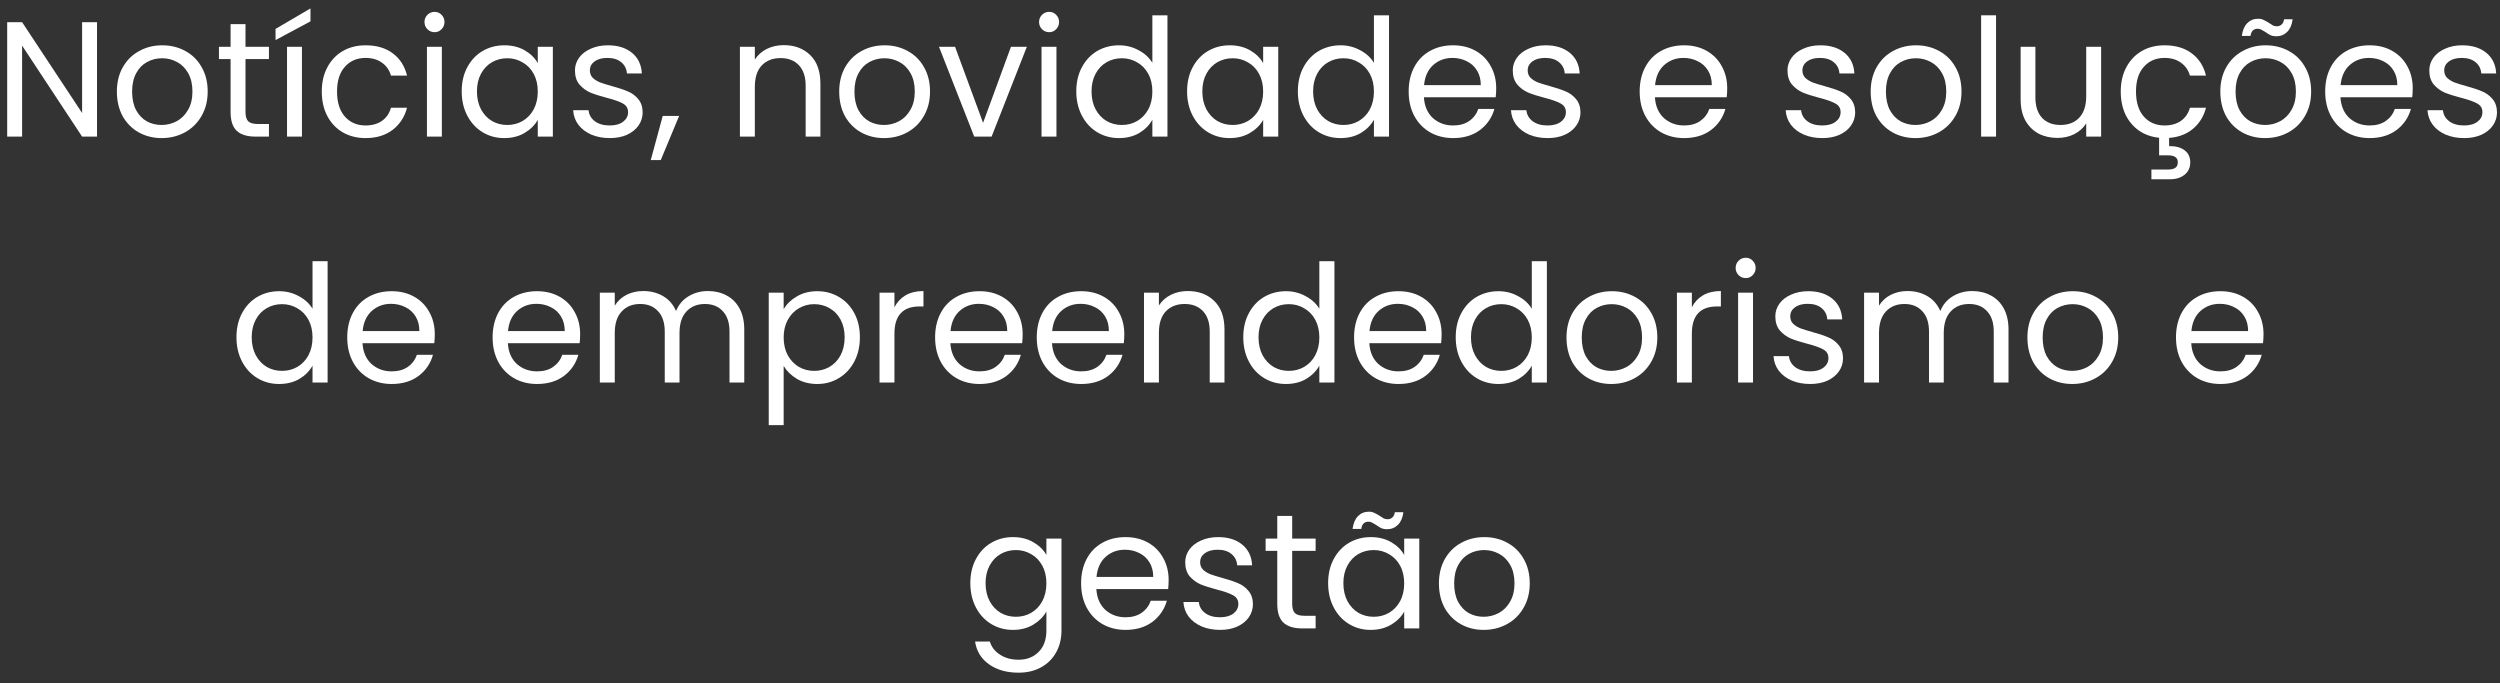 <svg width="183" height="50" viewBox="0 0 183 50" fill="none" xmlns="http://www.w3.org/2000/svg">
<rect x="0" y="0" width="183" height="50" fill="#333333" stroke="none"/>
<path d="M7.102 10H6.01L1.618 3.34V10H0.526V1.624H1.618L6.01 8.272V1.624H7.102V10Z" fill="white"/>
<path d="M11.831 10.108C11.215 10.108 10.655 9.968 10.151 9.688C9.655 9.408 9.263 9.012 8.975 8.5C8.695 7.98 8.555 7.38 8.555 6.7C8.555 6.028 8.699 5.436 8.987 4.924C9.283 4.404 9.683 4.008 10.187 3.736C10.691 3.456 11.255 3.316 11.879 3.316C12.503 3.316 13.067 3.456 13.571 3.736C14.075 4.008 14.471 4.4 14.759 4.912C15.055 5.424 15.203 6.02 15.203 6.7C15.203 7.38 15.051 7.98 14.747 8.5C14.451 9.012 14.047 9.408 13.535 9.688C13.023 9.968 12.455 10.108 11.831 10.108ZM11.831 9.148C12.223 9.148 12.591 9.056 12.935 8.872C13.279 8.688 13.555 8.412 13.763 8.044C13.979 7.676 14.087 7.228 14.087 6.7C14.087 6.172 13.983 5.724 13.775 5.356C13.567 4.988 13.295 4.716 12.959 4.54C12.623 4.356 12.259 4.264 11.867 4.264C11.467 4.264 11.099 4.356 10.763 4.54C10.435 4.716 10.171 4.988 9.971 5.356C9.771 5.724 9.671 6.172 9.671 6.7C9.671 7.236 9.767 7.688 9.959 8.056C10.159 8.424 10.423 8.7 10.751 8.884C11.079 9.06 11.439 9.148 11.831 9.148Z" fill="white"/>
<path d="M17.971 4.324V8.2C17.971 8.52 18.039 8.748 18.175 8.884C18.311 9.012 18.547 9.076 18.883 9.076H19.687V10H18.703C18.095 10 17.639 9.86 17.335 9.58C17.031 9.3 16.879 8.84 16.879 8.2V4.324H16.027V3.424H16.879V1.768H17.971V3.424H19.687V4.324H17.971Z" fill="white"/>
<path d="M22.102 3.424V10H21.01V3.424H22.102ZM22.726 1.564L20.17 2.932V2.116L22.726 0.616V1.564Z" fill="white"/>
<path d="M23.555 6.7C23.555 6.02 23.691 5.428 23.963 4.924C24.235 4.412 24.611 4.016 25.091 3.736C25.579 3.456 26.135 3.316 26.759 3.316C27.567 3.316 28.231 3.512 28.751 3.904C29.279 4.296 29.627 4.84 29.795 5.536H28.619C28.507 5.136 28.287 4.82 27.959 4.588C27.639 4.356 27.239 4.24 26.759 4.24C26.135 4.24 25.631 4.456 25.247 4.888C24.863 5.312 24.671 5.916 24.671 6.7C24.671 7.492 24.863 8.104 25.247 8.536C25.631 8.968 26.135 9.184 26.759 9.184C27.239 9.184 27.639 9.072 27.959 8.848C28.279 8.624 28.499 8.304 28.619 7.888H29.795C29.619 8.56 29.267 9.1 28.739 9.508C28.211 9.908 27.551 10.108 26.759 10.108C26.135 10.108 25.579 9.968 25.091 9.688C24.611 9.408 24.235 9.012 23.963 8.5C23.691 7.988 23.555 7.388 23.555 6.7Z" fill="white"/>
<path d="M31.816 2.356C31.608 2.356 31.432 2.284 31.288 2.14C31.144 1.996 31.072 1.82 31.072 1.612C31.072 1.404 31.144 1.228 31.288 1.084C31.432 0.94 31.608 0.868 31.816 0.868C32.016 0.868 32.184 0.94 32.32 1.084C32.464 1.228 32.536 1.404 32.536 1.612C32.536 1.82 32.464 1.996 32.32 2.14C32.184 2.284 32.016 2.356 31.816 2.356ZM32.344 3.424V10H31.252V3.424H32.344Z" fill="white"/>
<path d="M33.797 6.688C33.797 6.016 33.933 5.428 34.205 4.924C34.477 4.412 34.849 4.016 35.321 3.736C35.801 3.456 36.333 3.316 36.917 3.316C37.493 3.316 37.993 3.44 38.417 3.688C38.841 3.936 39.157 4.248 39.365 4.624V3.424H40.469V10H39.365V8.776C39.149 9.16 38.825 9.48 38.393 9.736C37.969 9.984 37.473 10.108 36.905 10.108C36.321 10.108 35.793 9.964 35.321 9.676C34.849 9.388 34.477 8.984 34.205 8.464C33.933 7.944 33.797 7.352 33.797 6.688ZM39.365 6.7C39.365 6.204 39.265 5.772 39.065 5.404C38.865 5.036 38.593 4.756 38.249 4.564C37.913 4.364 37.541 4.264 37.133 4.264C36.725 4.264 36.353 4.36 36.017 4.552C35.681 4.744 35.413 5.024 35.213 5.392C35.013 5.76 34.913 6.192 34.913 6.688C34.913 7.192 35.013 7.632 35.213 8.008C35.413 8.376 35.681 8.66 36.017 8.86C36.353 9.052 36.725 9.148 37.133 9.148C37.541 9.148 37.913 9.052 38.249 8.86C38.593 8.66 38.865 8.376 39.065 8.008C39.265 7.632 39.365 7.196 39.365 6.7Z" fill="white"/>
<path d="M44.643 10.108C44.139 10.108 43.687 10.024 43.287 9.856C42.887 9.68 42.571 9.44 42.339 9.136C42.107 8.824 41.979 8.468 41.955 8.068H43.083C43.115 8.396 43.267 8.664 43.539 8.872C43.819 9.08 44.183 9.184 44.631 9.184C45.047 9.184 45.375 9.092 45.615 8.908C45.855 8.724 45.975 8.492 45.975 8.212C45.975 7.924 45.847 7.712 45.591 7.576C45.335 7.432 44.939 7.292 44.403 7.156C43.915 7.028 43.515 6.9 43.203 6.772C42.899 6.636 42.635 6.44 42.411 6.184C42.195 5.92 42.087 5.576 42.087 5.152C42.087 4.816 42.187 4.508 42.387 4.228C42.587 3.948 42.871 3.728 43.239 3.568C43.607 3.4 44.027 3.316 44.499 3.316C45.227 3.316 45.815 3.5 46.263 3.868C46.711 4.236 46.951 4.74 46.983 5.38H45.891C45.867 5.036 45.727 4.76 45.471 4.552C45.223 4.344 44.887 4.24 44.463 4.24C44.071 4.24 43.759 4.324 43.527 4.492C43.295 4.66 43.179 4.88 43.179 5.152C43.179 5.368 43.247 5.548 43.383 5.692C43.527 5.828 43.703 5.94 43.911 6.028C44.127 6.108 44.423 6.2 44.799 6.304C45.271 6.432 45.655 6.56 45.951 6.688C46.247 6.808 46.499 6.992 46.707 7.24C46.923 7.488 47.035 7.812 47.043 8.212C47.043 8.572 46.943 8.896 46.743 9.184C46.543 9.472 46.259 9.7 45.891 9.868C45.531 10.028 45.115 10.108 44.643 10.108Z" fill="white"/>
<path d="M49.712 8.488L48.368 11.716H47.636L48.512 8.488H49.712Z" fill="white"/>
<path d="M57.366 3.304C58.166 3.304 58.814 3.548 59.31 4.036C59.806 4.516 60.054 5.212 60.054 6.124V10H58.974V6.28C58.974 5.624 58.81 5.124 58.482 4.78C58.154 4.428 57.706 4.252 57.138 4.252C56.562 4.252 56.102 4.432 55.758 4.792C55.422 5.152 55.254 5.676 55.254 6.364V10H54.162V3.424H55.254V4.36C55.47 4.024 55.762 3.764 56.13 3.58C56.506 3.396 56.918 3.304 57.366 3.304Z" fill="white"/>
<path d="M64.706 10.108C64.09 10.108 63.53 9.968 63.026 9.688C62.53 9.408 62.138 9.012 61.85 8.5C61.57 7.98 61.43 7.38 61.43 6.7C61.43 6.028 61.574 5.436 61.862 4.924C62.158 4.404 62.558 4.008 63.062 3.736C63.566 3.456 64.13 3.316 64.754 3.316C65.378 3.316 65.942 3.456 66.446 3.736C66.95 4.008 67.346 4.4 67.634 4.912C67.93 5.424 68.078 6.02 68.078 6.7C68.078 7.38 67.926 7.98 67.622 8.5C67.326 9.012 66.922 9.408 66.41 9.688C65.898 9.968 65.33 10.108 64.706 10.108ZM64.706 9.148C65.098 9.148 65.466 9.056 65.81 8.872C66.154 8.688 66.43 8.412 66.638 8.044C66.854 7.676 66.962 7.228 66.962 6.7C66.962 6.172 66.858 5.724 66.65 5.356C66.442 4.988 66.17 4.716 65.834 4.54C65.498 4.356 65.134 4.264 64.742 4.264C64.342 4.264 63.974 4.356 63.638 4.54C63.31 4.716 63.046 4.988 62.846 5.356C62.646 5.724 62.546 6.172 62.546 6.7C62.546 7.236 62.642 7.688 62.834 8.056C63.034 8.424 63.298 8.7 63.626 8.884C63.954 9.06 64.314 9.148 64.706 9.148Z" fill="white"/>
<path d="M71.962 8.992L74.002 3.424H75.166L72.586 10H71.314L68.734 3.424H69.91L71.962 8.992Z" fill="white"/>
<path d="M76.804 2.356C76.596 2.356 76.42 2.284 76.276 2.14C76.132 1.996 76.06 1.82 76.06 1.612C76.06 1.404 76.132 1.228 76.276 1.084C76.42 0.94 76.596 0.868 76.804 0.868C77.004 0.868 77.172 0.94 77.308 1.084C77.452 1.228 77.524 1.404 77.524 1.612C77.524 1.82 77.452 1.996 77.308 2.14C77.172 2.284 77.004 2.356 76.804 2.356ZM77.332 3.424V10H76.24V3.424H77.332Z" fill="white"/>
<path d="M78.785 6.688C78.785 6.016 78.921 5.428 79.194 4.924C79.466 4.412 79.838 4.016 80.309 3.736C80.79 3.456 81.326 3.316 81.918 3.316C82.43 3.316 82.906 3.436 83.346 3.676C83.785 3.908 84.121 4.216 84.353 4.6V1.12H85.457V10H84.353V8.764C84.138 9.156 83.817 9.48 83.394 9.736C82.969 9.984 82.474 10.108 81.906 10.108C81.322 10.108 80.79 9.964 80.309 9.676C79.838 9.388 79.466 8.984 79.194 8.464C78.921 7.944 78.785 7.352 78.785 6.688ZM84.353 6.7C84.353 6.204 84.254 5.772 84.053 5.404C83.853 5.036 83.582 4.756 83.237 4.564C82.901 4.364 82.529 4.264 82.121 4.264C81.713 4.264 81.341 4.36 81.005 4.552C80.669 4.744 80.401 5.024 80.201 5.392C80.001 5.76 79.901 6.192 79.901 6.688C79.901 7.192 80.001 7.632 80.201 8.008C80.401 8.376 80.669 8.66 81.005 8.86C81.341 9.052 81.713 9.148 82.121 9.148C82.529 9.148 82.901 9.052 83.237 8.86C83.582 8.66 83.853 8.376 84.053 8.008C84.254 7.632 84.353 7.196 84.353 6.7Z" fill="white"/>
<path d="M86.895 6.688C86.895 6.016 87.031 5.428 87.303 4.924C87.575 4.412 87.947 4.016 88.419 3.736C88.899 3.456 89.431 3.316 90.015 3.316C90.591 3.316 91.091 3.44 91.515 3.688C91.939 3.936 92.255 4.248 92.463 4.624V3.424H93.567V10H92.463V8.776C92.247 9.16 91.923 9.48 91.491 9.736C91.067 9.984 90.571 10.108 90.003 10.108C89.419 10.108 88.891 9.964 88.419 9.676C87.947 9.388 87.575 8.984 87.303 8.464C87.031 7.944 86.895 7.352 86.895 6.688ZM92.463 6.7C92.463 6.204 92.363 5.772 92.163 5.404C91.963 5.036 91.691 4.756 91.347 4.564C91.011 4.364 90.639 4.264 90.231 4.264C89.823 4.264 89.451 4.36 89.115 4.552C88.779 4.744 88.511 5.024 88.311 5.392C88.111 5.76 88.011 6.192 88.011 6.688C88.011 7.192 88.111 7.632 88.311 8.008C88.511 8.376 88.779 8.66 89.115 8.86C89.451 9.052 89.823 9.148 90.231 9.148C90.639 9.148 91.011 9.052 91.347 8.86C91.691 8.66 91.963 8.376 92.163 8.008C92.363 7.632 92.463 7.196 92.463 6.7Z" fill="white"/>
<path d="M95.004 6.688C95.004 6.016 95.14 5.428 95.412 4.924C95.684 4.412 96.056 4.016 96.528 3.736C97.008 3.456 97.544 3.316 98.136 3.316C98.648 3.316 99.124 3.436 99.564 3.676C100.004 3.908 100.34 4.216 100.572 4.6V1.12H101.676V10H100.572V8.764C100.356 9.156 100.036 9.48 99.612 9.736C99.188 9.984 98.692 10.108 98.124 10.108C97.54 10.108 97.008 9.964 96.528 9.676C96.056 9.388 95.684 8.984 95.412 8.464C95.14 7.944 95.004 7.352 95.004 6.688ZM100.572 6.7C100.572 6.204 100.472 5.772 100.272 5.404C100.072 5.036 99.8 4.756 99.456 4.564C99.12 4.364 98.748 4.264 98.34 4.264C97.932 4.264 97.56 4.36 97.224 4.552C96.888 4.744 96.62 5.024 96.42 5.392C96.22 5.76 96.12 6.192 96.12 6.688C96.12 7.192 96.22 7.632 96.42 8.008C96.62 8.376 96.888 8.66 97.224 8.86C97.56 9.052 97.932 9.148 98.34 9.148C98.748 9.148 99.12 9.052 99.456 8.86C99.8 8.66 100.072 8.376 100.272 8.008C100.472 7.632 100.572 7.196 100.572 6.7Z" fill="white"/>
<path d="M109.522 6.46C109.522 6.668 109.51 6.888 109.486 7.12H104.23C104.27 7.768 104.49 8.276 104.89 8.644C105.298 9.004 105.79 9.184 106.366 9.184C106.838 9.184 107.23 9.076 107.542 8.86C107.862 8.636 108.086 8.34 108.214 7.972H109.39C109.214 8.604 108.862 9.12 108.334 9.52C107.806 9.912 107.15 10.108 106.366 10.108C105.742 10.108 105.182 9.968 104.686 9.688C104.198 9.408 103.814 9.012 103.534 8.5C103.254 7.98 103.114 7.38 103.114 6.7C103.114 6.02 103.25 5.424 103.522 4.912C103.794 4.4 104.174 4.008 104.662 3.736C105.158 3.456 105.726 3.316 106.366 3.316C106.99 3.316 107.542 3.452 108.022 3.724C108.502 3.996 108.87 4.372 109.126 4.852C109.39 5.324 109.522 5.86 109.522 6.46ZM108.394 6.232C108.394 5.816 108.302 5.46 108.118 5.164C107.934 4.86 107.682 4.632 107.362 4.48C107.05 4.32 106.702 4.24 106.318 4.24C105.766 4.24 105.294 4.416 104.902 4.768C104.518 5.12 104.298 5.608 104.242 6.232H108.394Z" fill="white"/>
<path d="M113.291 10.108C112.787 10.108 112.335 10.024 111.935 9.856C111.535 9.68 111.219 9.44 110.987 9.136C110.755 8.824 110.627 8.468 110.603 8.068H111.731C111.763 8.396 111.915 8.664 112.187 8.872C112.467 9.08 112.831 9.184 113.279 9.184C113.695 9.184 114.023 9.092 114.263 8.908C114.503 8.724 114.623 8.492 114.623 8.212C114.623 7.924 114.495 7.712 114.239 7.576C113.983 7.432 113.587 7.292 113.051 7.156C112.563 7.028 112.163 6.9 111.851 6.772C111.547 6.636 111.283 6.44 111.059 6.184C110.843 5.92 110.735 5.576 110.735 5.152C110.735 4.816 110.835 4.508 111.035 4.228C111.235 3.948 111.519 3.728 111.887 3.568C112.255 3.4 112.675 3.316 113.147 3.316C113.875 3.316 114.463 3.5 114.911 3.868C115.359 4.236 115.599 4.74 115.631 5.38H114.539C114.515 5.036 114.375 4.76 114.119 4.552C113.871 4.344 113.535 4.24 113.111 4.24C112.719 4.24 112.407 4.324 112.175 4.492C111.943 4.66 111.827 4.88 111.827 5.152C111.827 5.368 111.895 5.548 112.031 5.692C112.175 5.828 112.351 5.94 112.559 6.028C112.775 6.108 113.071 6.2 113.447 6.304C113.919 6.432 114.303 6.56 114.599 6.688C114.895 6.808 115.147 6.992 115.355 7.24C115.571 7.488 115.683 7.812 115.691 8.212C115.691 8.572 115.591 8.896 115.391 9.184C115.191 9.472 114.907 9.7 114.539 9.868C114.179 10.028 113.763 10.108 113.291 10.108Z" fill="white"/>
<path d="M126.432 6.46C126.432 6.668 126.42 6.888 126.396 7.12H121.14C121.18 7.768 121.4 8.276 121.8 8.644C122.208 9.004 122.7 9.184 123.276 9.184C123.748 9.184 124.14 9.076 124.452 8.86C124.772 8.636 124.996 8.34 125.124 7.972H126.3C126.124 8.604 125.772 9.12 125.244 9.52C124.716 9.912 124.06 10.108 123.276 10.108C122.652 10.108 122.092 9.968 121.596 9.688C121.108 9.408 120.724 9.012 120.444 8.5C120.164 7.98 120.024 7.38 120.024 6.7C120.024 6.02 120.16 5.424 120.432 4.912C120.704 4.4 121.084 4.008 121.572 3.736C122.068 3.456 122.636 3.316 123.276 3.316C123.9 3.316 124.452 3.452 124.932 3.724C125.412 3.996 125.78 4.372 126.036 4.852C126.3 5.324 126.432 5.86 126.432 6.46ZM125.304 6.232C125.304 5.816 125.212 5.46 125.028 5.164C124.844 4.86 124.592 4.632 124.272 4.48C123.96 4.32 123.612 4.24 123.228 4.24C122.676 4.24 122.204 4.416 121.812 4.768C121.428 5.12 121.208 5.608 121.152 6.232H125.304Z" fill="white"/>
<path d="M133.4 10.108C132.896 10.108 132.444 10.024 132.044 9.856C131.644 9.68 131.328 9.44 131.096 9.136C130.864 8.824 130.736 8.468 130.712 8.068H131.84C131.872 8.396 132.024 8.664 132.296 8.872C132.576 9.08 132.94 9.184 133.388 9.184C133.804 9.184 134.132 9.092 134.372 8.908C134.612 8.724 134.732 8.492 134.732 8.212C134.732 7.924 134.604 7.712 134.348 7.576C134.092 7.432 133.696 7.292 133.16 7.156C132.672 7.028 132.272 6.9 131.96 6.772C131.656 6.636 131.392 6.44 131.168 6.184C130.952 5.92 130.844 5.576 130.844 5.152C130.844 4.816 130.944 4.508 131.144 4.228C131.344 3.948 131.628 3.728 131.996 3.568C132.364 3.4 132.784 3.316 133.256 3.316C133.984 3.316 134.572 3.5 135.02 3.868C135.468 4.236 135.708 4.74 135.74 5.38H134.648C134.624 5.036 134.484 4.76 134.228 4.552C133.98 4.344 133.644 4.24 133.22 4.24C132.828 4.24 132.516 4.324 132.284 4.492C132.052 4.66 131.936 4.88 131.936 5.152C131.936 5.368 132.004 5.548 132.14 5.692C132.284 5.828 132.46 5.94 132.668 6.028C132.884 6.108 133.18 6.2 133.556 6.304C134.028 6.432 134.412 6.56 134.708 6.688C135.004 6.808 135.256 6.992 135.464 7.24C135.68 7.488 135.792 7.812 135.8 8.212C135.8 8.572 135.7 8.896 135.5 9.184C135.3 9.472 135.016 9.7 134.648 9.868C134.288 10.028 133.872 10.108 133.4 10.108Z" fill="white"/>
<path d="M140.21 10.108C139.594 10.108 139.034 9.968 138.53 9.688C138.034 9.408 137.642 9.012 137.354 8.5C137.074 7.98 136.934 7.38 136.934 6.7C136.934 6.028 137.078 5.436 137.366 4.924C137.662 4.404 138.062 4.008 138.566 3.736C139.07 3.456 139.634 3.316 140.258 3.316C140.882 3.316 141.446 3.456 141.95 3.736C142.454 4.008 142.85 4.4 143.138 4.912C143.434 5.424 143.582 6.02 143.582 6.7C143.582 7.38 143.43 7.98 143.126 8.5C142.83 9.012 142.426 9.408 141.914 9.688C141.402 9.968 140.834 10.108 140.21 10.108ZM140.21 9.148C140.602 9.148 140.97 9.056 141.314 8.872C141.658 8.688 141.934 8.412 142.142 8.044C142.358 7.676 142.466 7.228 142.466 6.7C142.466 6.172 142.362 5.724 142.154 5.356C141.946 4.988 141.674 4.716 141.338 4.54C141.002 4.356 140.638 4.264 140.246 4.264C139.846 4.264 139.478 4.356 139.142 4.54C138.814 4.716 138.55 4.988 138.35 5.356C138.15 5.724 138.05 6.172 138.05 6.7C138.05 7.236 138.146 7.688 138.338 8.056C138.538 8.424 138.802 8.7 139.13 8.884C139.458 9.06 139.818 9.148 140.21 9.148Z" fill="white"/>
<path d="M146.11 1.12V10H145.018V1.12H146.11Z" fill="white"/>
<path d="M153.803 3.424V10H152.711V9.028C152.503 9.364 152.211 9.628 151.835 9.82C151.467 10.004 151.059 10.096 150.611 10.096C150.099 10.096 149.639 9.992 149.231 9.784C148.823 9.568 148.499 9.248 148.259 8.824C148.027 8.4 147.911 7.884 147.911 7.276V3.424H148.991V7.132C148.991 7.78 149.155 8.28 149.483 8.632C149.811 8.976 150.259 9.148 150.827 9.148C151.411 9.148 151.871 8.968 152.207 8.608C152.543 8.248 152.711 7.724 152.711 7.036V3.424H153.803Z" fill="white"/>
<path d="M158.443 9.184C158.923 9.184 159.323 9.072 159.643 8.848C159.963 8.624 160.183 8.304 160.303 7.888H161.479C161.319 8.512 161.003 9.024 160.531 9.424C160.067 9.816 159.483 10.04 158.779 10.096V10.696C159.251 10.688 159.627 10.788 159.907 10.996C160.187 11.204 160.327 11.5 160.327 11.884C160.327 12.26 160.191 12.56 159.919 12.784C159.647 13.008 159.295 13.12 158.863 13.12H157.483V12.412H158.647C158.911 12.412 159.103 12.372 159.223 12.292C159.351 12.212 159.415 12.076 159.415 11.884C159.415 11.7 159.351 11.568 159.223 11.488C159.103 11.408 158.911 11.368 158.647 11.368H158.047V10.084C157.495 10.028 157.007 9.856 156.583 9.568C156.159 9.272 155.827 8.88 155.587 8.392C155.355 7.896 155.239 7.332 155.239 6.7C155.239 6.02 155.375 5.428 155.647 4.924C155.919 4.412 156.295 4.016 156.775 3.736C157.263 3.456 157.819 3.316 158.443 3.316C159.251 3.316 159.915 3.512 160.435 3.904C160.963 4.296 161.311 4.84 161.479 5.536H160.303C160.191 5.136 159.971 4.82 159.643 4.588C159.323 4.356 158.923 4.24 158.443 4.24C157.819 4.24 157.315 4.456 156.931 4.888C156.547 5.312 156.355 5.916 156.355 6.7C156.355 7.492 156.547 8.104 156.931 8.536C157.315 8.968 157.819 9.184 158.443 9.184Z" fill="white"/>
<path d="M165.804 10.108C165.188 10.108 164.628 9.968 164.124 9.688C163.628 9.408 163.236 9.012 162.948 8.5C162.668 7.98 162.528 7.38 162.528 6.7C162.528 6.028 162.672 5.436 162.96 4.924C163.256 4.404 163.656 4.008 164.16 3.736C164.664 3.456 165.228 3.316 165.852 3.316C166.476 3.316 167.04 3.456 167.544 3.736C168.048 4.008 168.444 4.4 168.732 4.912C169.028 5.424 169.176 6.02 169.176 6.7C169.176 7.38 169.024 7.98 168.72 8.5C168.424 9.012 168.02 9.408 167.508 9.688C166.996 9.968 166.428 10.108 165.804 10.108ZM165.804 9.148C166.196 9.148 166.564 9.056 166.908 8.872C167.252 8.688 167.528 8.412 167.736 8.044C167.952 7.676 168.06 7.228 168.06 6.7C168.06 6.172 167.956 5.724 167.748 5.356C167.54 4.988 167.268 4.716 166.932 4.54C166.596 4.356 166.232 4.264 165.84 4.264C165.44 4.264 165.072 4.356 164.736 4.54C164.408 4.716 164.144 4.988 163.944 5.356C163.744 5.724 163.644 6.172 163.644 6.7C163.644 7.236 163.74 7.688 163.932 8.056C164.132 8.424 164.396 8.7 164.724 8.884C165.052 9.06 165.412 9.148 165.804 9.148ZM164.1 2.632C164.156 2.224 164.288 1.912 164.496 1.696C164.712 1.48 164.98 1.372 165.3 1.372C165.452 1.372 165.58 1.4 165.684 1.456C165.796 1.504 165.928 1.576 166.08 1.672C166.192 1.752 166.292 1.816 166.38 1.864C166.468 1.904 166.564 1.924 166.668 1.924C166.804 1.924 166.92 1.88 167.016 1.792C167.112 1.704 167.172 1.576 167.196 1.408H167.82C167.772 1.808 167.64 2.116 167.424 2.332C167.208 2.548 166.94 2.656 166.62 2.656C166.468 2.656 166.332 2.632 166.212 2.584C166.1 2.528 165.972 2.448 165.828 2.344C165.7 2.264 165.596 2.204 165.516 2.164C165.444 2.124 165.356 2.104 165.252 2.104C165.116 2.104 165 2.148 164.904 2.236C164.816 2.324 164.76 2.456 164.736 2.632H164.1Z" fill="white"/>
<path d="M176.612 6.46C176.612 6.668 176.6 6.888 176.576 7.12H171.32C171.36 7.768 171.58 8.276 171.98 8.644C172.388 9.004 172.88 9.184 173.456 9.184C173.928 9.184 174.32 9.076 174.632 8.86C174.952 8.636 175.176 8.34 175.304 7.972H176.48C176.304 8.604 175.952 9.12 175.424 9.52C174.896 9.912 174.24 10.108 173.456 10.108C172.832 10.108 172.272 9.968 171.776 9.688C171.288 9.408 170.904 9.012 170.624 8.5C170.344 7.98 170.204 7.38 170.204 6.7C170.204 6.02 170.34 5.424 170.612 4.912C170.884 4.4 171.264 4.008 171.752 3.736C172.248 3.456 172.816 3.316 173.456 3.316C174.08 3.316 174.632 3.452 175.112 3.724C175.592 3.996 175.96 4.372 176.216 4.852C176.48 5.324 176.612 5.86 176.612 6.46ZM175.484 6.232C175.484 5.816 175.392 5.46 175.208 5.164C175.024 4.86 174.772 4.632 174.452 4.48C174.14 4.32 173.792 4.24 173.408 4.24C172.856 4.24 172.384 4.416 171.992 4.768C171.608 5.12 171.388 5.608 171.332 6.232H175.484Z" fill="white"/>
<path d="M180.381 10.108C179.877 10.108 179.425 10.024 179.025 9.856C178.625 9.68 178.309 9.44 178.077 9.136C177.845 8.824 177.717 8.468 177.693 8.068H178.821C178.853 8.396 179.005 8.664 179.277 8.872C179.557 9.08 179.921 9.184 180.369 9.184C180.785 9.184 181.113 9.092 181.353 8.908C181.593 8.724 181.713 8.492 181.713 8.212C181.713 7.924 181.585 7.712 181.329 7.576C181.073 7.432 180.677 7.292 180.141 7.156C179.653 7.028 179.253 6.9 178.941 6.772C178.637 6.636 178.373 6.44 178.149 6.184C177.933 5.92 177.825 5.576 177.825 5.152C177.825 4.816 177.925 4.508 178.125 4.228C178.325 3.948 178.609 3.728 178.977 3.568C179.345 3.4 179.765 3.316 180.237 3.316C180.965 3.316 181.553 3.5 182.001 3.868C182.449 4.236 182.689 4.74 182.721 5.38H181.629C181.605 5.036 181.465 4.76 181.209 4.552C180.961 4.344 180.625 4.24 180.201 4.24C179.809 4.24 179.497 4.324 179.265 4.492C179.033 4.66 178.917 4.88 178.917 5.152C178.917 5.368 178.985 5.548 179.121 5.692C179.265 5.828 179.441 5.94 179.649 6.028C179.865 6.108 180.161 6.2 180.537 6.304C181.009 6.432 181.393 6.56 181.689 6.688C181.985 6.808 182.237 6.992 182.445 7.24C182.661 7.488 182.773 7.812 182.781 8.212C182.781 8.572 182.681 8.896 182.481 9.184C182.281 9.472 181.997 9.7 181.629 9.868C181.269 10.028 180.853 10.108 180.381 10.108Z" fill="white"/>
<path d="M17.309 24.688C17.309 24.016 17.445 23.428 17.717 22.924C17.989 22.412 18.361 22.016 18.833 21.736C19.313 21.456 19.849 21.316 20.441 21.316C20.953 21.316 21.429 21.436 21.869 21.676C22.309 21.908 22.645 22.216 22.877 22.6V19.12H23.981V28H22.877V26.764C22.661 27.156 22.341 27.48 21.917 27.736C21.493 27.984 20.997 28.108 20.429 28.108C19.845 28.108 19.313 27.964 18.833 27.676C18.361 27.388 17.989 26.984 17.717 26.464C17.445 25.944 17.309 25.352 17.309 24.688ZM22.877 24.7C22.877 24.204 22.777 23.772 22.577 23.404C22.377 23.036 22.105 22.756 21.761 22.564C21.425 22.364 21.053 22.264 20.645 22.264C20.237 22.264 19.865 22.36 19.529 22.552C19.193 22.744 18.925 23.024 18.725 23.392C18.525 23.76 18.425 24.192 18.425 24.688C18.425 25.192 18.525 25.632 18.725 26.008C18.925 26.376 19.193 26.66 19.529 26.86C19.865 27.052 20.237 27.148 20.645 27.148C21.053 27.148 21.425 27.052 21.761 26.86C22.105 26.66 22.377 26.376 22.577 26.008C22.777 25.632 22.877 25.196 22.877 24.7Z" fill="white"/>
<path d="M31.826 24.46C31.826 24.668 31.814 24.888 31.79 25.12H26.534C26.574 25.768 26.794 26.276 27.194 26.644C27.602 27.004 28.094 27.184 28.67 27.184C29.142 27.184 29.534 27.076 29.846 26.86C30.166 26.636 30.39 26.34 30.518 25.972H31.694C31.518 26.604 31.166 27.12 30.638 27.52C30.11 27.912 29.454 28.108 28.67 28.108C28.046 28.108 27.486 27.968 26.99 27.688C26.502 27.408 26.118 27.012 25.838 26.5C25.558 25.98 25.418 25.38 25.418 24.7C25.418 24.02 25.554 23.424 25.826 22.912C26.098 22.4 26.478 22.008 26.966 21.736C27.462 21.456 28.03 21.316 28.67 21.316C29.294 21.316 29.846 21.452 30.326 21.724C30.806 21.996 31.174 22.372 31.43 22.852C31.694 23.324 31.826 23.86 31.826 24.46ZM30.698 24.232C30.698 23.816 30.606 23.46 30.422 23.164C30.238 22.86 29.986 22.632 29.666 22.48C29.354 22.32 29.006 22.24 28.622 22.24C28.07 22.24 27.598 22.416 27.206 22.768C26.822 23.12 26.602 23.608 26.546 24.232H30.698Z" fill="white"/>
<path d="M42.467 24.46C42.467 24.668 42.455 24.888 42.431 25.12H37.175C37.215 25.768 37.435 26.276 37.835 26.644C38.243 27.004 38.735 27.184 39.311 27.184C39.783 27.184 40.175 27.076 40.487 26.86C40.807 26.636 41.031 26.34 41.159 25.972H42.335C42.159 26.604 41.807 27.12 41.279 27.52C40.751 27.912 40.095 28.108 39.311 28.108C38.687 28.108 38.127 27.968 37.631 27.688C37.143 27.408 36.759 27.012 36.479 26.5C36.199 25.98 36.059 25.38 36.059 24.7C36.059 24.02 36.195 23.424 36.467 22.912C36.739 22.4 37.119 22.008 37.607 21.736C38.103 21.456 38.671 21.316 39.311 21.316C39.935 21.316 40.487 21.452 40.967 21.724C41.447 21.996 41.815 22.372 42.071 22.852C42.335 23.324 42.467 23.86 42.467 24.46ZM41.339 24.232C41.339 23.816 41.247 23.46 41.063 23.164C40.879 22.86 40.627 22.632 40.307 22.48C39.995 22.32 39.647 22.24 39.263 22.24C38.711 22.24 38.239 22.416 37.847 22.768C37.463 23.12 37.243 23.608 37.187 24.232H41.339Z" fill="white"/>
<path d="M51.816 21.304C52.328 21.304 52.784 21.412 53.184 21.628C53.584 21.836 53.9 22.152 54.132 22.576C54.364 23 54.48 23.516 54.48 24.124V28H53.4V24.28C53.4 23.624 53.236 23.124 52.908 22.78C52.588 22.428 52.152 22.252 51.6 22.252C51.032 22.252 50.58 22.436 50.244 22.804C49.908 23.164 49.74 23.688 49.74 24.376V28H48.66V24.28C48.66 23.624 48.496 23.124 48.168 22.78C47.848 22.428 47.412 22.252 46.86 22.252C46.292 22.252 45.84 22.436 45.504 22.804C45.168 23.164 45 23.688 45 24.376V28H43.908V21.424H45V22.372C45.216 22.028 45.504 21.764 45.864 21.58C46.232 21.396 46.636 21.304 47.076 21.304C47.628 21.304 48.116 21.428 48.54 21.676C48.964 21.924 49.28 22.288 49.488 22.768C49.672 22.304 49.976 21.944 50.4 21.688C50.824 21.432 51.296 21.304 51.816 21.304Z" fill="white"/>
<path d="M57.364 22.636C57.58 22.26 57.9 21.948 58.324 21.7C58.756 21.444 59.256 21.316 59.824 21.316C60.408 21.316 60.936 21.456 61.408 21.736C61.888 22.016 62.264 22.412 62.536 22.924C62.808 23.428 62.944 24.016 62.944 24.688C62.944 25.352 62.808 25.944 62.536 26.464C62.264 26.984 61.888 27.388 61.408 27.676C60.936 27.964 60.408 28.108 59.824 28.108C59.264 28.108 58.768 27.984 58.336 27.736C57.912 27.48 57.588 27.164 57.364 26.788V31.12H56.272V21.424H57.364V22.636ZM61.828 24.688C61.828 24.192 61.728 23.76 61.528 23.392C61.328 23.024 61.056 22.744 60.712 22.552C60.376 22.36 60.004 22.264 59.596 22.264C59.196 22.264 58.824 22.364 58.48 22.564C58.144 22.756 57.872 23.04 57.664 23.416C57.464 23.784 57.364 24.212 57.364 24.7C57.364 25.196 57.464 25.632 57.664 26.008C57.872 26.376 58.144 26.66 58.48 26.86C58.824 27.052 59.196 27.148 59.596 27.148C60.004 27.148 60.376 27.052 60.712 26.86C61.056 26.66 61.328 26.376 61.528 26.008C61.728 25.632 61.828 25.192 61.828 24.688Z" fill="white"/>
<path d="M65.473 22.492C65.665 22.116 65.937 21.824 66.289 21.616C66.649 21.408 67.085 21.304 67.597 21.304V22.432H67.309C66.085 22.432 65.473 23.096 65.473 24.424V28H64.381V21.424H65.473V22.492Z" fill="white"/>
<path d="M74.858 24.46C74.858 24.668 74.846 24.888 74.822 25.12H69.566C69.606 25.768 69.826 26.276 70.226 26.644C70.634 27.004 71.126 27.184 71.702 27.184C72.174 27.184 72.566 27.076 72.878 26.86C73.198 26.636 73.422 26.34 73.55 25.972H74.726C74.55 26.604 74.198 27.12 73.67 27.52C73.142 27.912 72.486 28.108 71.702 28.108C71.078 28.108 70.518 27.968 70.022 27.688C69.534 27.408 69.15 27.012 68.87 26.5C68.59 25.98 68.45 25.38 68.45 24.7C68.45 24.02 68.586 23.424 68.858 22.912C69.13 22.4 69.51 22.008 69.998 21.736C70.494 21.456 71.062 21.316 71.702 21.316C72.326 21.316 72.878 21.452 73.358 21.724C73.838 21.996 74.206 22.372 74.462 22.852C74.726 23.324 74.858 23.86 74.858 24.46ZM73.73 24.232C73.73 23.816 73.638 23.46 73.454 23.164C73.27 22.86 73.018 22.632 72.698 22.48C72.386 22.32 72.038 22.24 71.654 22.24C71.102 22.24 70.63 22.416 70.238 22.768C69.854 23.12 69.634 23.608 69.578 24.232H73.73Z" fill="white"/>
<path d="M82.299 24.46C82.299 24.668 82.287 24.888 82.263 25.12H77.007C77.047 25.768 77.267 26.276 77.667 26.644C78.075 27.004 78.567 27.184 79.143 27.184C79.615 27.184 80.007 27.076 80.319 26.86C80.639 26.636 80.863 26.34 80.991 25.972H82.167C81.991 26.604 81.639 27.12 81.111 27.52C80.583 27.912 79.927 28.108 79.143 28.108C78.519 28.108 77.959 27.968 77.463 27.688C76.975 27.408 76.591 27.012 76.311 26.5C76.031 25.98 75.891 25.38 75.891 24.7C75.891 24.02 76.027 23.424 76.299 22.912C76.571 22.4 76.951 22.008 77.439 21.736C77.935 21.456 78.503 21.316 79.143 21.316C79.767 21.316 80.319 21.452 80.799 21.724C81.279 21.996 81.647 22.372 81.903 22.852C82.167 23.324 82.299 23.86 82.299 24.46ZM81.171 24.232C81.171 23.816 81.079 23.46 80.895 23.164C80.711 22.86 80.459 22.632 80.139 22.48C79.827 22.32 79.479 22.24 79.095 22.24C78.543 22.24 78.071 22.416 77.679 22.768C77.295 23.12 77.075 23.608 77.019 24.232H81.171Z" fill="white"/>
<path d="M86.944 21.304C87.744 21.304 88.392 21.548 88.888 22.036C89.384 22.516 89.632 23.212 89.632 24.124V28H88.552V24.28C88.552 23.624 88.388 23.124 88.06 22.78C87.732 22.428 87.284 22.252 86.716 22.252C86.14 22.252 85.68 22.432 85.336 22.792C85 23.152 84.832 23.676 84.832 24.364V28H83.74V21.424H84.832V22.36C85.048 22.024 85.34 21.764 85.708 21.58C86.084 21.396 86.496 21.304 86.944 21.304Z" fill="white"/>
<path d="M91.008 24.688C91.008 24.016 91.144 23.428 91.416 22.924C91.688 22.412 92.06 22.016 92.532 21.736C93.012 21.456 93.548 21.316 94.14 21.316C94.652 21.316 95.128 21.436 95.568 21.676C96.008 21.908 96.344 22.216 96.576 22.6V19.12H97.68V28H96.576V26.764C96.36 27.156 96.04 27.48 95.616 27.736C95.192 27.984 94.696 28.108 94.128 28.108C93.544 28.108 93.012 27.964 92.532 27.676C92.06 27.388 91.688 26.984 91.416 26.464C91.144 25.944 91.008 25.352 91.008 24.688ZM96.576 24.7C96.576 24.204 96.476 23.772 96.276 23.404C96.076 23.036 95.804 22.756 95.46 22.564C95.124 22.364 94.752 22.264 94.344 22.264C93.936 22.264 93.564 22.36 93.228 22.552C92.892 22.744 92.624 23.024 92.424 23.392C92.224 23.76 92.124 24.192 92.124 24.688C92.124 25.192 92.224 25.632 92.424 26.008C92.624 26.376 92.892 26.66 93.228 26.86C93.564 27.052 93.936 27.148 94.344 27.148C94.752 27.148 95.124 27.052 95.46 26.86C95.804 26.66 96.076 26.376 96.276 26.008C96.476 25.632 96.576 25.196 96.576 24.7Z" fill="white"/>
<path d="M105.526 24.46C105.526 24.668 105.514 24.888 105.49 25.12H100.234C100.274 25.768 100.494 26.276 100.894 26.644C101.302 27.004 101.794 27.184 102.37 27.184C102.842 27.184 103.234 27.076 103.546 26.86C103.866 26.636 104.09 26.34 104.218 25.972H105.394C105.218 26.604 104.866 27.12 104.338 27.52C103.81 27.912 103.154 28.108 102.37 28.108C101.746 28.108 101.186 27.968 100.69 27.688C100.202 27.408 99.818 27.012 99.538 26.5C99.258 25.98 99.118 25.38 99.118 24.7C99.118 24.02 99.254 23.424 99.526 22.912C99.798 22.4 100.178 22.008 100.666 21.736C101.162 21.456 101.73 21.316 102.37 21.316C102.994 21.316 103.546 21.452 104.026 21.724C104.506 21.996 104.874 22.372 105.13 22.852C105.394 23.324 105.526 23.86 105.526 24.46ZM104.398 24.232C104.398 23.816 104.306 23.46 104.122 23.164C103.938 22.86 103.686 22.632 103.366 22.48C103.054 22.32 102.706 22.24 102.322 22.24C101.77 22.24 101.298 22.416 100.906 22.768C100.522 23.12 100.302 23.608 100.246 24.232H104.398Z" fill="white"/>
<path d="M106.559 24.688C106.559 24.016 106.695 23.428 106.967 22.924C107.239 22.412 107.611 22.016 108.083 21.736C108.563 21.456 109.099 21.316 109.691 21.316C110.203 21.316 110.679 21.436 111.119 21.676C111.559 21.908 111.895 22.216 112.127 22.6V19.12H113.231V28H112.127V26.764C111.911 27.156 111.591 27.48 111.167 27.736C110.743 27.984 110.247 28.108 109.679 28.108C109.095 28.108 108.563 27.964 108.083 27.676C107.611 27.388 107.239 26.984 106.967 26.464C106.695 25.944 106.559 25.352 106.559 24.688ZM112.127 24.7C112.127 24.204 112.027 23.772 111.827 23.404C111.627 23.036 111.355 22.756 111.011 22.564C110.675 22.364 110.303 22.264 109.895 22.264C109.487 22.264 109.115 22.36 108.779 22.552C108.443 22.744 108.175 23.024 107.975 23.392C107.775 23.76 107.675 24.192 107.675 24.688C107.675 25.192 107.775 25.632 107.975 26.008C108.175 26.376 108.443 26.66 108.779 26.86C109.115 27.052 109.487 27.148 109.895 27.148C110.303 27.148 110.675 27.052 111.011 26.86C111.355 26.66 111.627 26.376 111.827 26.008C112.027 25.632 112.127 25.196 112.127 24.7Z" fill="white"/>
<path d="M117.944 28.108C117.328 28.108 116.768 27.968 116.264 27.688C115.768 27.408 115.376 27.012 115.088 26.5C114.808 25.98 114.668 25.38 114.668 24.7C114.668 24.028 114.812 23.436 115.1 22.924C115.396 22.404 115.796 22.008 116.3 21.736C116.804 21.456 117.368 21.316 117.992 21.316C118.616 21.316 119.18 21.456 119.684 21.736C120.188 22.008 120.584 22.4 120.872 22.912C121.168 23.424 121.316 24.02 121.316 24.7C121.316 25.38 121.164 25.98 120.86 26.5C120.564 27.012 120.16 27.408 119.648 27.688C119.136 27.968 118.568 28.108 117.944 28.108ZM117.944 27.148C118.336 27.148 118.704 27.056 119.048 26.872C119.392 26.688 119.668 26.412 119.876 26.044C120.092 25.676 120.2 25.228 120.2 24.7C120.2 24.172 120.096 23.724 119.888 23.356C119.68 22.988 119.408 22.716 119.072 22.54C118.736 22.356 118.372 22.264 117.98 22.264C117.58 22.264 117.212 22.356 116.876 22.54C116.548 22.716 116.284 22.988 116.084 23.356C115.884 23.724 115.784 24.172 115.784 24.7C115.784 25.236 115.88 25.688 116.072 26.056C116.272 26.424 116.536 26.7 116.864 26.884C117.192 27.06 117.552 27.148 117.944 27.148Z" fill="white"/>
<path d="M123.844 22.492C124.036 22.116 124.308 21.824 124.66 21.616C125.02 21.408 125.456 21.304 125.968 21.304V22.432H125.68C124.456 22.432 123.844 23.096 123.844 24.424V28H122.752V21.424H123.844V22.492Z" fill="white"/>
<path d="M127.793 20.356C127.585 20.356 127.409 20.284 127.265 20.14C127.121 19.996 127.049 19.82 127.049 19.612C127.049 19.404 127.121 19.228 127.265 19.084C127.409 18.94 127.585 18.868 127.793 18.868C127.993 18.868 128.161 18.94 128.297 19.084C128.441 19.228 128.513 19.404 128.513 19.612C128.513 19.82 128.441 19.996 128.297 20.14C128.161 20.284 127.993 20.356 127.793 20.356ZM128.321 21.424V28H127.229V21.424H128.321Z" fill="white"/>
<path d="M132.51 28.108C132.006 28.108 131.554 28.024 131.154 27.856C130.754 27.68 130.438 27.44 130.206 27.136C129.974 26.824 129.846 26.468 129.822 26.068H130.95C130.982 26.396 131.134 26.664 131.406 26.872C131.686 27.08 132.05 27.184 132.498 27.184C132.914 27.184 133.242 27.092 133.482 26.908C133.722 26.724 133.842 26.492 133.842 26.212C133.842 25.924 133.714 25.712 133.458 25.576C133.202 25.432 132.806 25.292 132.27 25.156C131.782 25.028 131.382 24.9 131.07 24.772C130.766 24.636 130.502 24.44 130.278 24.184C130.062 23.92 129.954 23.576 129.954 23.152C129.954 22.816 130.054 22.508 130.254 22.228C130.454 21.948 130.738 21.728 131.106 21.568C131.474 21.4 131.894 21.316 132.366 21.316C133.094 21.316 133.682 21.5 134.13 21.868C134.578 22.236 134.818 22.74 134.85 23.38H133.758C133.734 23.036 133.594 22.76 133.338 22.552C133.09 22.344 132.754 22.24 132.33 22.24C131.938 22.24 131.626 22.324 131.394 22.492C131.162 22.66 131.046 22.88 131.046 23.152C131.046 23.368 131.114 23.548 131.25 23.692C131.394 23.828 131.57 23.94 131.778 24.028C131.994 24.108 132.29 24.2 132.666 24.304C133.138 24.432 133.522 24.56 133.818 24.688C134.114 24.808 134.366 24.992 134.574 25.24C134.79 25.488 134.902 25.812 134.91 26.212C134.91 26.572 134.81 26.896 134.61 27.184C134.41 27.472 134.126 27.7 133.758 27.868C133.398 28.028 132.982 28.108 132.51 28.108Z" fill="white"/>
<path d="M144.359 21.304C144.871 21.304 145.327 21.412 145.727 21.628C146.127 21.836 146.443 22.152 146.675 22.576C146.907 23 147.023 23.516 147.023 24.124V28H145.943V24.28C145.943 23.624 145.779 23.124 145.451 22.78C145.131 22.428 144.695 22.252 144.143 22.252C143.575 22.252 143.123 22.436 142.787 22.804C142.451 23.164 142.283 23.688 142.283 24.376V28H141.203V24.28C141.203 23.624 141.039 23.124 140.711 22.78C140.391 22.428 139.955 22.252 139.403 22.252C138.835 22.252 138.383 22.436 138.047 22.804C137.711 23.164 137.543 23.688 137.543 24.376V28H136.451V21.424H137.543V22.372C137.759 22.028 138.047 21.764 138.407 21.58C138.775 21.396 139.179 21.304 139.619 21.304C140.171 21.304 140.659 21.428 141.083 21.676C141.507 21.924 141.823 22.288 142.031 22.768C142.215 22.304 142.519 21.944 142.943 21.688C143.367 21.432 143.839 21.304 144.359 21.304Z" fill="white"/>
<path d="M151.683 28.108C151.067 28.108 150.507 27.968 150.003 27.688C149.507 27.408 149.115 27.012 148.827 26.5C148.547 25.98 148.407 25.38 148.407 24.7C148.407 24.028 148.551 23.436 148.839 22.924C149.135 22.404 149.535 22.008 150.039 21.736C150.543 21.456 151.107 21.316 151.731 21.316C152.355 21.316 152.919 21.456 153.423 21.736C153.927 22.008 154.323 22.4 154.611 22.912C154.907 23.424 155.055 24.02 155.055 24.7C155.055 25.38 154.903 25.98 154.599 26.5C154.303 27.012 153.899 27.408 153.387 27.688C152.875 27.968 152.307 28.108 151.683 28.108ZM151.683 27.148C152.075 27.148 152.443 27.056 152.787 26.872C153.131 26.688 153.407 26.412 153.615 26.044C153.831 25.676 153.939 25.228 153.939 24.7C153.939 24.172 153.835 23.724 153.627 23.356C153.419 22.988 153.147 22.716 152.811 22.54C152.475 22.356 152.111 22.264 151.719 22.264C151.319 22.264 150.951 22.356 150.615 22.54C150.287 22.716 150.023 22.988 149.823 23.356C149.623 23.724 149.523 24.172 149.523 24.7C149.523 25.236 149.619 25.688 149.811 26.056C150.011 26.424 150.275 26.7 150.603 26.884C150.931 27.06 151.291 27.148 151.683 27.148Z" fill="white"/>
<path d="M165.69 24.46C165.69 24.668 165.678 24.888 165.654 25.12H160.398C160.438 25.768 160.658 26.276 161.058 26.644C161.466 27.004 161.958 27.184 162.534 27.184C163.006 27.184 163.398 27.076 163.71 26.86C164.03 26.636 164.254 26.34 164.382 25.972H165.558C165.382 26.604 165.03 27.12 164.502 27.52C163.974 27.912 163.318 28.108 162.534 28.108C161.91 28.108 161.35 27.968 160.854 27.688C160.366 27.408 159.982 27.012 159.702 26.5C159.422 25.98 159.282 25.38 159.282 24.7C159.282 24.02 159.418 23.424 159.69 22.912C159.962 22.4 160.342 22.008 160.83 21.736C161.326 21.456 161.894 21.316 162.534 21.316C163.158 21.316 163.71 21.452 164.19 21.724C164.67 21.996 165.038 22.372 165.294 22.852C165.558 23.324 165.69 23.86 165.69 24.46ZM164.562 24.232C164.562 23.816 164.47 23.46 164.286 23.164C164.102 22.86 163.85 22.632 163.53 22.48C163.218 22.32 162.87 22.24 162.486 22.24C161.934 22.24 161.462 22.416 161.07 22.768C160.686 23.12 160.466 23.608 160.41 24.232H164.562Z" fill="white"/>
<path d="M74.148 39.316C74.716 39.316 75.212 39.44 75.636 39.688C76.068 39.936 76.388 40.248 76.596 40.624V39.424H77.7V46.144C77.7 46.744 77.572 47.276 77.316 47.74C77.06 48.212 76.692 48.58 76.212 48.844C75.74 49.108 75.188 49.24 74.556 49.24C73.692 49.24 72.972 49.036 72.396 48.628C71.82 48.22 71.48 47.664 71.376 46.96H72.456C72.576 47.36 72.824 47.68 73.2 47.92C73.576 48.168 74.028 48.292 74.556 48.292C75.156 48.292 75.644 48.104 76.02 47.728C76.404 47.352 76.596 46.824 76.596 46.144V44.764C76.38 45.148 76.06 45.468 75.636 45.724C75.212 45.98 74.716 46.108 74.148 46.108C73.564 46.108 73.032 45.964 72.552 45.676C72.08 45.388 71.708 44.984 71.436 44.464C71.164 43.944 71.028 43.352 71.028 42.688C71.028 42.016 71.164 41.428 71.436 40.924C71.708 40.412 72.08 40.016 72.552 39.736C73.032 39.456 73.564 39.316 74.148 39.316ZM76.596 42.7C76.596 42.204 76.496 41.772 76.296 41.404C76.096 41.036 75.824 40.756 75.48 40.564C75.144 40.364 74.772 40.264 74.364 40.264C73.956 40.264 73.584 40.36 73.248 40.552C72.912 40.744 72.644 41.024 72.444 41.392C72.244 41.76 72.144 42.192 72.144 42.688C72.144 43.192 72.244 43.632 72.444 44.008C72.644 44.376 72.912 44.66 73.248 44.86C73.584 45.052 73.956 45.148 74.364 45.148C74.772 45.148 75.144 45.052 75.48 44.86C75.824 44.66 76.096 44.376 76.296 44.008C76.496 43.632 76.596 43.196 76.596 42.7Z" fill="white"/>
<path d="M85.545 42.46C85.545 42.668 85.533 42.888 85.509 43.12H80.253C80.293 43.768 80.513 44.276 80.913 44.644C81.321 45.004 81.813 45.184 82.389 45.184C82.861 45.184 83.253 45.076 83.565 44.86C83.885 44.636 84.109 44.34 84.237 43.972H85.413C85.237 44.604 84.885 45.12 84.357 45.52C83.829 45.912 83.173 46.108 82.389 46.108C81.765 46.108 81.205 45.968 80.709 45.688C80.221 45.408 79.837 45.012 79.557 44.5C79.277 43.98 79.137 43.38 79.137 42.7C79.137 42.02 79.273 41.424 79.545 40.912C79.817 40.4 80.197 40.008 80.685 39.736C81.181 39.456 81.749 39.316 82.389 39.316C83.013 39.316 83.565 39.452 84.045 39.724C84.525 39.996 84.893 40.372 85.149 40.852C85.413 41.324 85.545 41.86 85.545 42.46ZM84.417 42.232C84.417 41.816 84.325 41.46 84.141 41.164C83.957 40.86 83.705 40.632 83.385 40.48C83.073 40.32 82.725 40.24 82.341 40.24C81.789 40.24 81.317 40.416 80.925 40.768C80.541 41.12 80.321 41.608 80.265 42.232H84.417Z" fill="white"/>
<path d="M89.314 46.108C88.811 46.108 88.359 46.024 87.959 45.856C87.558 45.68 87.243 45.44 87.01 45.136C86.778 44.824 86.65 44.468 86.626 44.068H87.754C87.787 44.396 87.939 44.664 88.21 44.872C88.49 45.08 88.855 45.184 89.302 45.184C89.719 45.184 90.046 45.092 90.287 44.908C90.526 44.724 90.647 44.492 90.647 44.212C90.647 43.924 90.519 43.712 90.263 43.576C90.007 43.432 89.611 43.292 89.075 43.156C88.587 43.028 88.186 42.9 87.874 42.772C87.57 42.636 87.306 42.44 87.082 42.184C86.867 41.92 86.758 41.576 86.758 41.152C86.758 40.816 86.859 40.508 87.058 40.228C87.258 39.948 87.543 39.728 87.91 39.568C88.278 39.4 88.698 39.316 89.171 39.316C89.898 39.316 90.487 39.5 90.934 39.868C91.382 40.236 91.623 40.74 91.654 41.38H90.562C90.538 41.036 90.398 40.76 90.142 40.552C89.894 40.344 89.558 40.24 89.135 40.24C88.743 40.24 88.43 40.324 88.198 40.492C87.966 40.66 87.85 40.88 87.85 41.152C87.85 41.368 87.918 41.548 88.055 41.692C88.198 41.828 88.374 41.94 88.582 42.028C88.799 42.108 89.094 42.2 89.471 42.304C89.942 42.432 90.326 42.56 90.623 42.688C90.918 42.808 91.171 42.992 91.379 43.24C91.594 43.488 91.707 43.812 91.715 44.212C91.715 44.572 91.615 44.896 91.415 45.184C91.215 45.472 90.93 45.7 90.562 45.868C90.203 46.028 89.787 46.108 89.314 46.108Z" fill="white"/>
<path d="M94.588 40.324V44.2C94.588 44.52 94.656 44.748 94.792 44.884C94.928 45.012 95.164 45.076 95.5 45.076H96.304V46H95.32C94.712 46 94.256 45.86 93.952 45.58C93.648 45.3 93.496 44.84 93.496 44.2V40.324H92.644V39.424H93.496V37.768H94.588V39.424H96.304V40.324H94.588Z" fill="white"/>
<path d="M97.219 42.688C97.219 42.016 97.355 41.428 97.627 40.924C97.899 40.412 98.271 40.016 98.743 39.736C99.223 39.456 99.755 39.316 100.339 39.316C100.915 39.316 101.415 39.44 101.839 39.688C102.263 39.936 102.579 40.248 102.787 40.624V39.424H103.891V46H102.787V44.776C102.571 45.16 102.247 45.48 101.815 45.736C101.391 45.984 100.895 46.108 100.327 46.108C99.743 46.108 99.215 45.964 98.743 45.676C98.271 45.388 97.899 44.984 97.627 44.464C97.355 43.944 97.219 43.352 97.219 42.688ZM102.787 42.7C102.787 42.204 102.687 41.772 102.487 41.404C102.287 41.036 102.015 40.756 101.671 40.564C101.335 40.364 100.963 40.264 100.555 40.264C100.147 40.264 99.775 40.36 99.439 40.552C99.103 40.744 98.835 41.024 98.635 41.392C98.435 41.76 98.335 42.192 98.335 42.688C98.335 43.192 98.435 43.632 98.635 44.008C98.835 44.376 99.103 44.66 99.439 44.86C99.775 45.052 100.147 45.148 100.555 45.148C100.963 45.148 101.335 45.052 101.671 44.86C102.015 44.66 102.287 44.376 102.487 44.008C102.687 43.632 102.787 43.196 102.787 42.7ZM99.007 38.716C99.063 38.308 99.195 37.996 99.403 37.78C99.619 37.564 99.887 37.456 100.207 37.456C100.359 37.456 100.487 37.484 100.591 37.54C100.703 37.588 100.835 37.66 100.987 37.756C101.099 37.836 101.199 37.9 101.287 37.948C101.375 37.988 101.471 38.008 101.575 38.008C101.711 38.008 101.827 37.964 101.923 37.876C102.019 37.788 102.079 37.66 102.103 37.492H102.727C102.679 37.892 102.547 38.2 102.331 38.416C102.115 38.632 101.847 38.74 101.527 38.74C101.375 38.74 101.239 38.716 101.119 38.668C101.007 38.612 100.879 38.532 100.735 38.428C100.607 38.348 100.503 38.288 100.423 38.248C100.351 38.208 100.263 38.188 100.159 38.188C100.023 38.188 99.907 38.232 99.811 38.32C99.723 38.408 99.667 38.54 99.643 38.716H99.007Z" fill="white"/>
<path d="M108.605 46.108C107.989 46.108 107.429 45.968 106.925 45.688C106.429 45.408 106.037 45.012 105.749 44.5C105.469 43.98 105.329 43.38 105.329 42.7C105.329 42.028 105.473 41.436 105.761 40.924C106.057 40.404 106.457 40.008 106.961 39.736C107.465 39.456 108.029 39.316 108.653 39.316C109.277 39.316 109.841 39.456 110.345 39.736C110.849 40.008 111.245 40.4 111.533 40.912C111.829 41.424 111.977 42.02 111.977 42.7C111.977 43.38 111.825 43.98 111.521 44.5C111.225 45.012 110.821 45.408 110.309 45.688C109.797 45.968 109.229 46.108 108.605 46.108ZM108.605 45.148C108.997 45.148 109.365 45.056 109.709 44.872C110.053 44.688 110.329 44.412 110.537 44.044C110.753 43.676 110.861 43.228 110.861 42.7C110.861 42.172 110.757 41.724 110.549 41.356C110.341 40.988 110.069 40.716 109.733 40.54C109.397 40.356 109.033 40.264 108.641 40.264C108.241 40.264 107.873 40.356 107.537 40.54C107.209 40.716 106.945 40.988 106.745 41.356C106.545 41.724 106.445 42.172 106.445 42.7C106.445 43.236 106.541 43.688 106.733 44.056C106.933 44.424 107.197 44.7 107.525 44.884C107.853 45.06 108.213 45.148 108.605 45.148Z" fill="white"/>
</svg>
